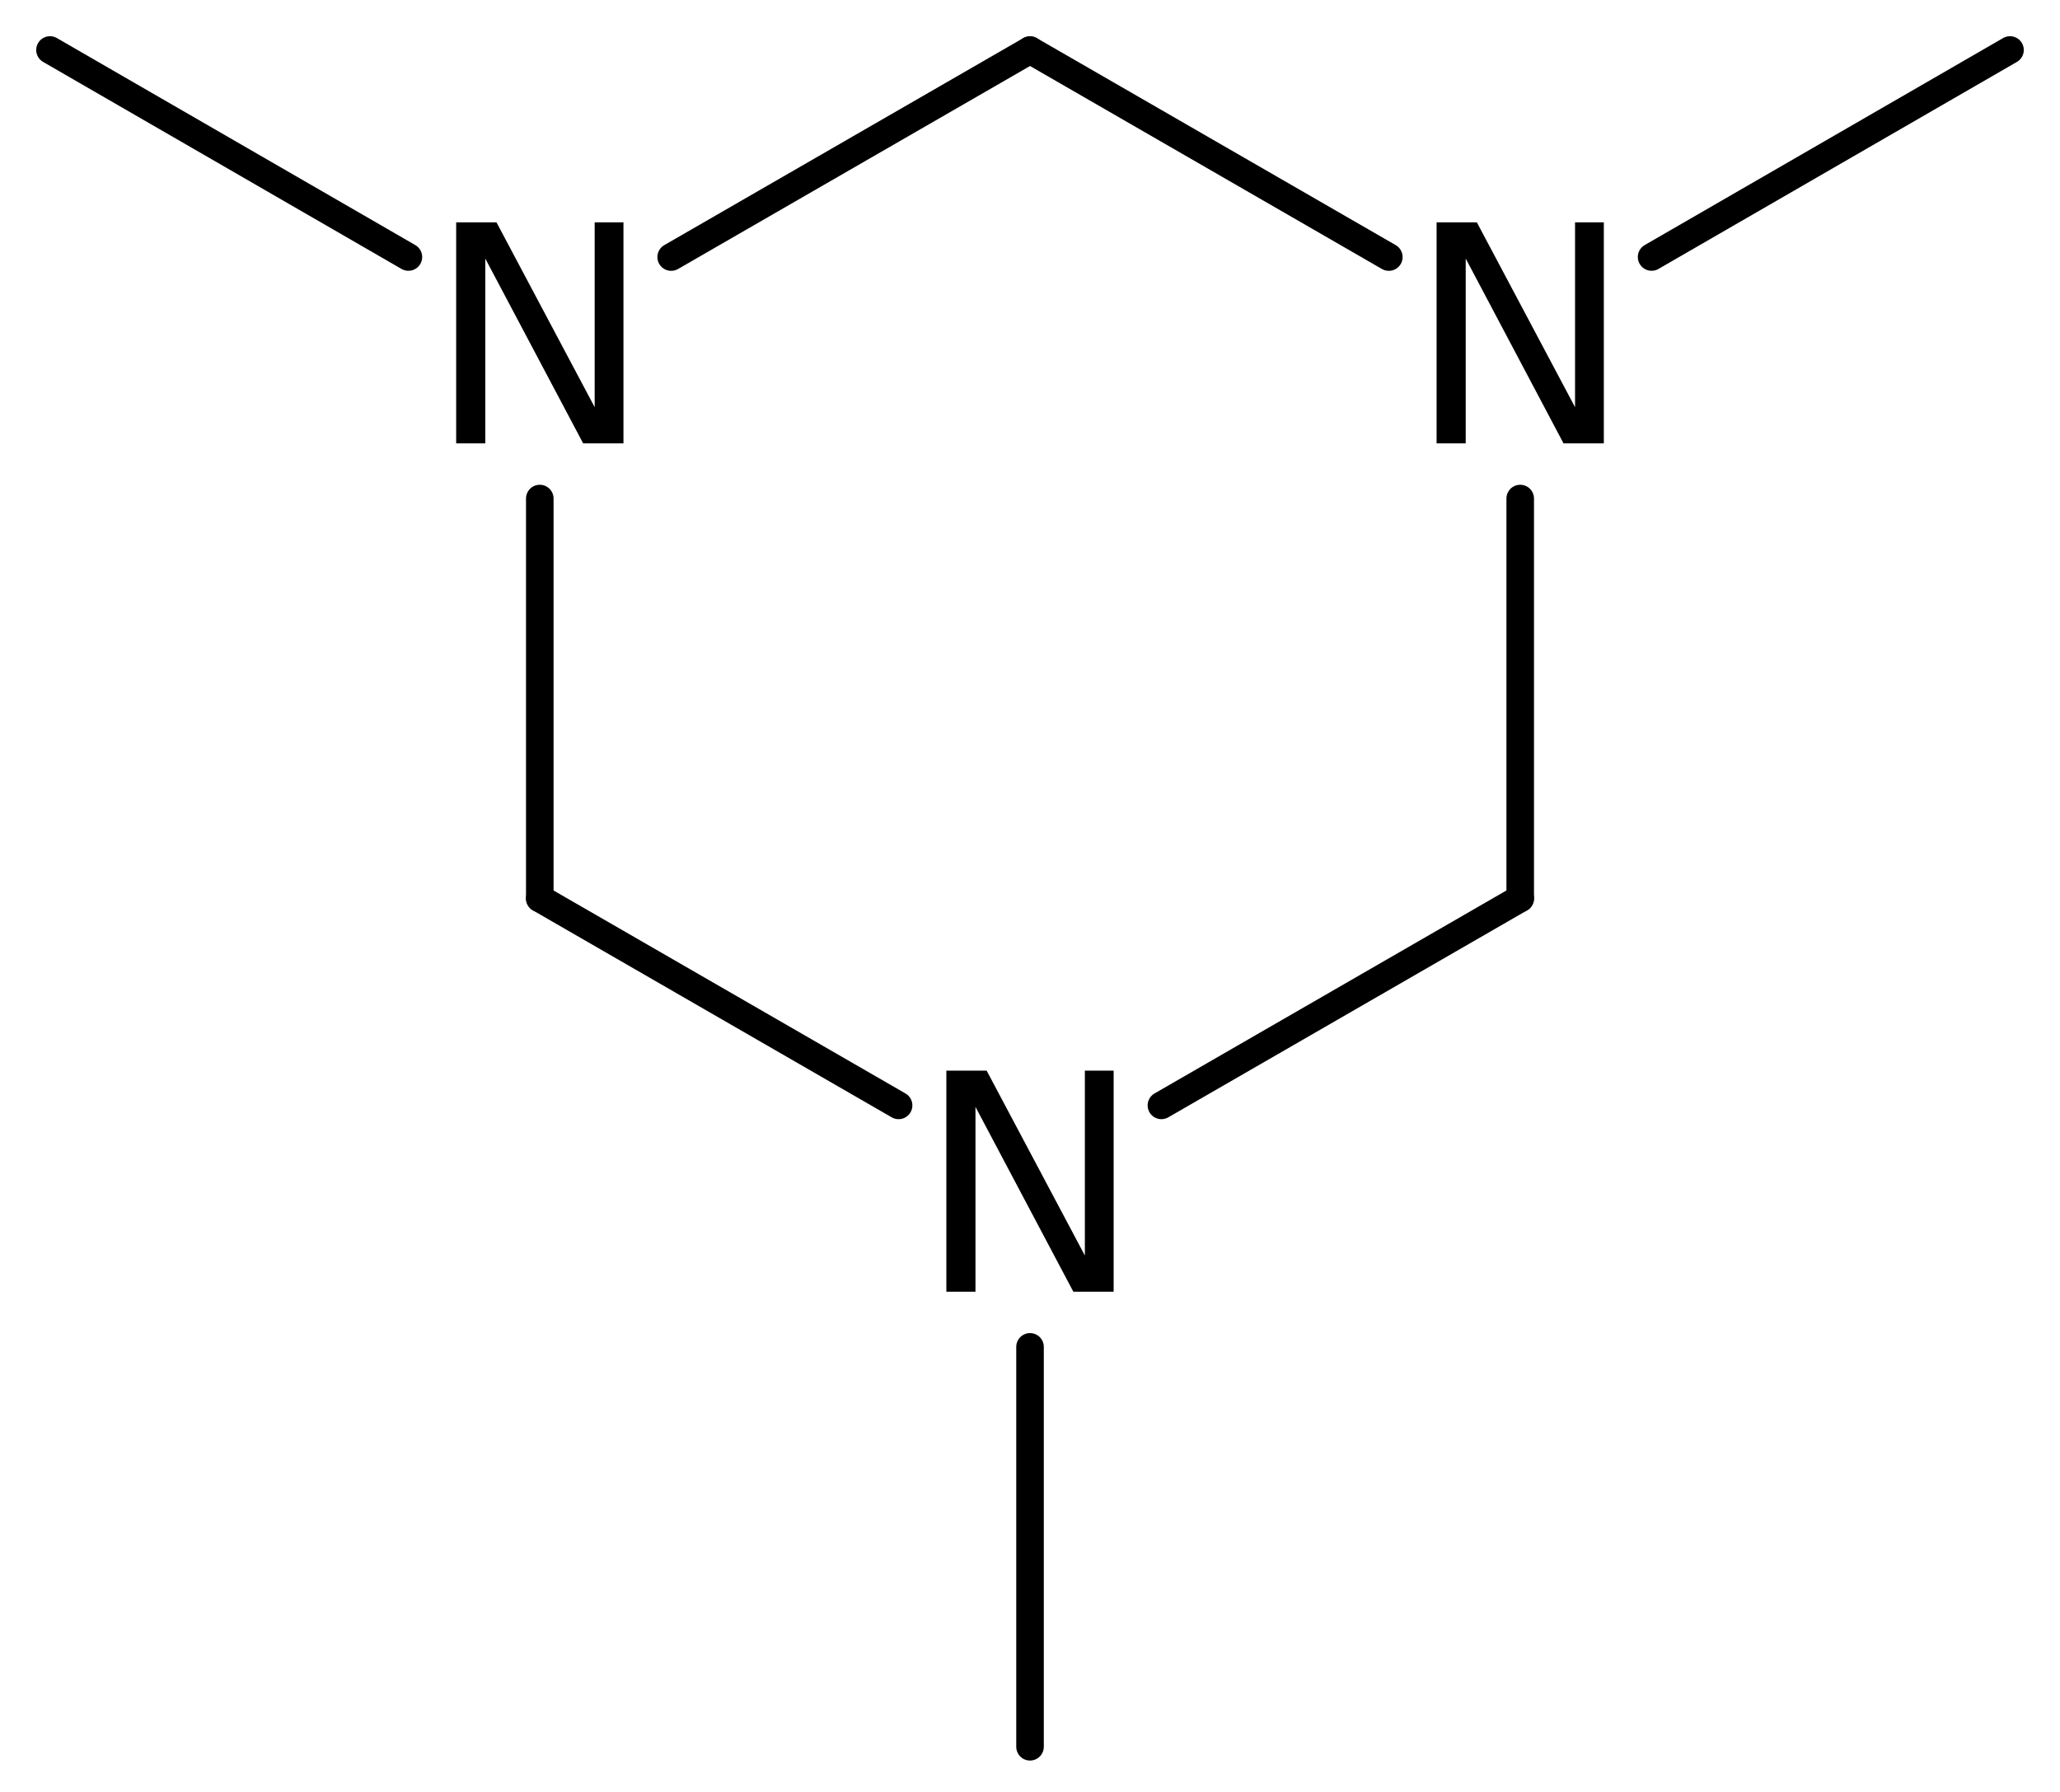 <?xml version='1.0' encoding='UTF-8'?>
<!DOCTYPE svg PUBLIC "-//W3C//DTD SVG 1.1//EN" "http://www.w3.org/Graphics/SVG/1.1/DTD/svg11.dtd">
<svg version='1.2' xmlns='http://www.w3.org/2000/svg' xmlns:xlink='http://www.w3.org/1999/xlink' width='37.003mm' height='32.187mm' viewBox='0 0 37.003 32.187'>
  <desc>Generated by the Chemistry Development Kit (http://github.com/cdk)</desc>
  <g stroke-linecap='round' stroke-linejoin='round' stroke='#000000' stroke-width='.495' fill='#000000'>
    <rect x='.0' y='.0' width='38.0' height='33.0' fill='#FFFFFF' stroke='none'/>
    <g id='mol1' class='mol'>
      <line id='mol1bnd1' class='bond' x1='.898' y1='.898' x2='7.336' y2='4.617'/>
      <line id='mol1bnd2' class='bond' x1='9.696' y1='8.956' x2='9.696' y2='16.14'/>
      <line id='mol1bnd3' class='bond' x1='9.696' y1='16.14' x2='16.141' y2='19.858'/>
      <line id='mol1bnd4' class='bond' x1='20.862' y1='19.858' x2='27.307' y2='16.14'/>
      <line id='mol1bnd5' class='bond' x1='27.307' y1='16.14' x2='27.307' y2='8.956'/>
      <line id='mol1bnd6' class='bond' x1='24.947' y1='4.618' x2='18.502' y2='.9'/>
      <line id='mol1bnd7' class='bond' x1='12.056' y1='4.618' x2='18.502' y2='.9'/>
      <line id='mol1bnd8' class='bond' x1='29.667' y1='4.617' x2='36.105' y2='.898'/>
      <line id='mol1bnd9' class='bond' x1='18.502' y1='24.196' x2='18.502' y2='31.38'/>
      <path id='mol1atm2' class='atom' d='M8.194 3.994h.724l1.764 3.321v-3.321h.517v3.971h-.724l-1.758 -3.32v3.32h-.523v-3.971z' stroke='none'/>
      <path id='mol1atm4' class='atom' d='M16.999 19.234h.724l1.764 3.321v-3.321h.517v3.971h-.724l-1.758 -3.32v3.32h-.523v-3.971z' stroke='none'/>
      <path id='mol1atm6' class='atom' d='M25.805 3.994h.723l1.764 3.321v-3.321h.517v3.971h-.724l-1.757 -3.32v3.32h-.523v-3.971z' stroke='none'/>
    </g>
  </g>
</svg>
